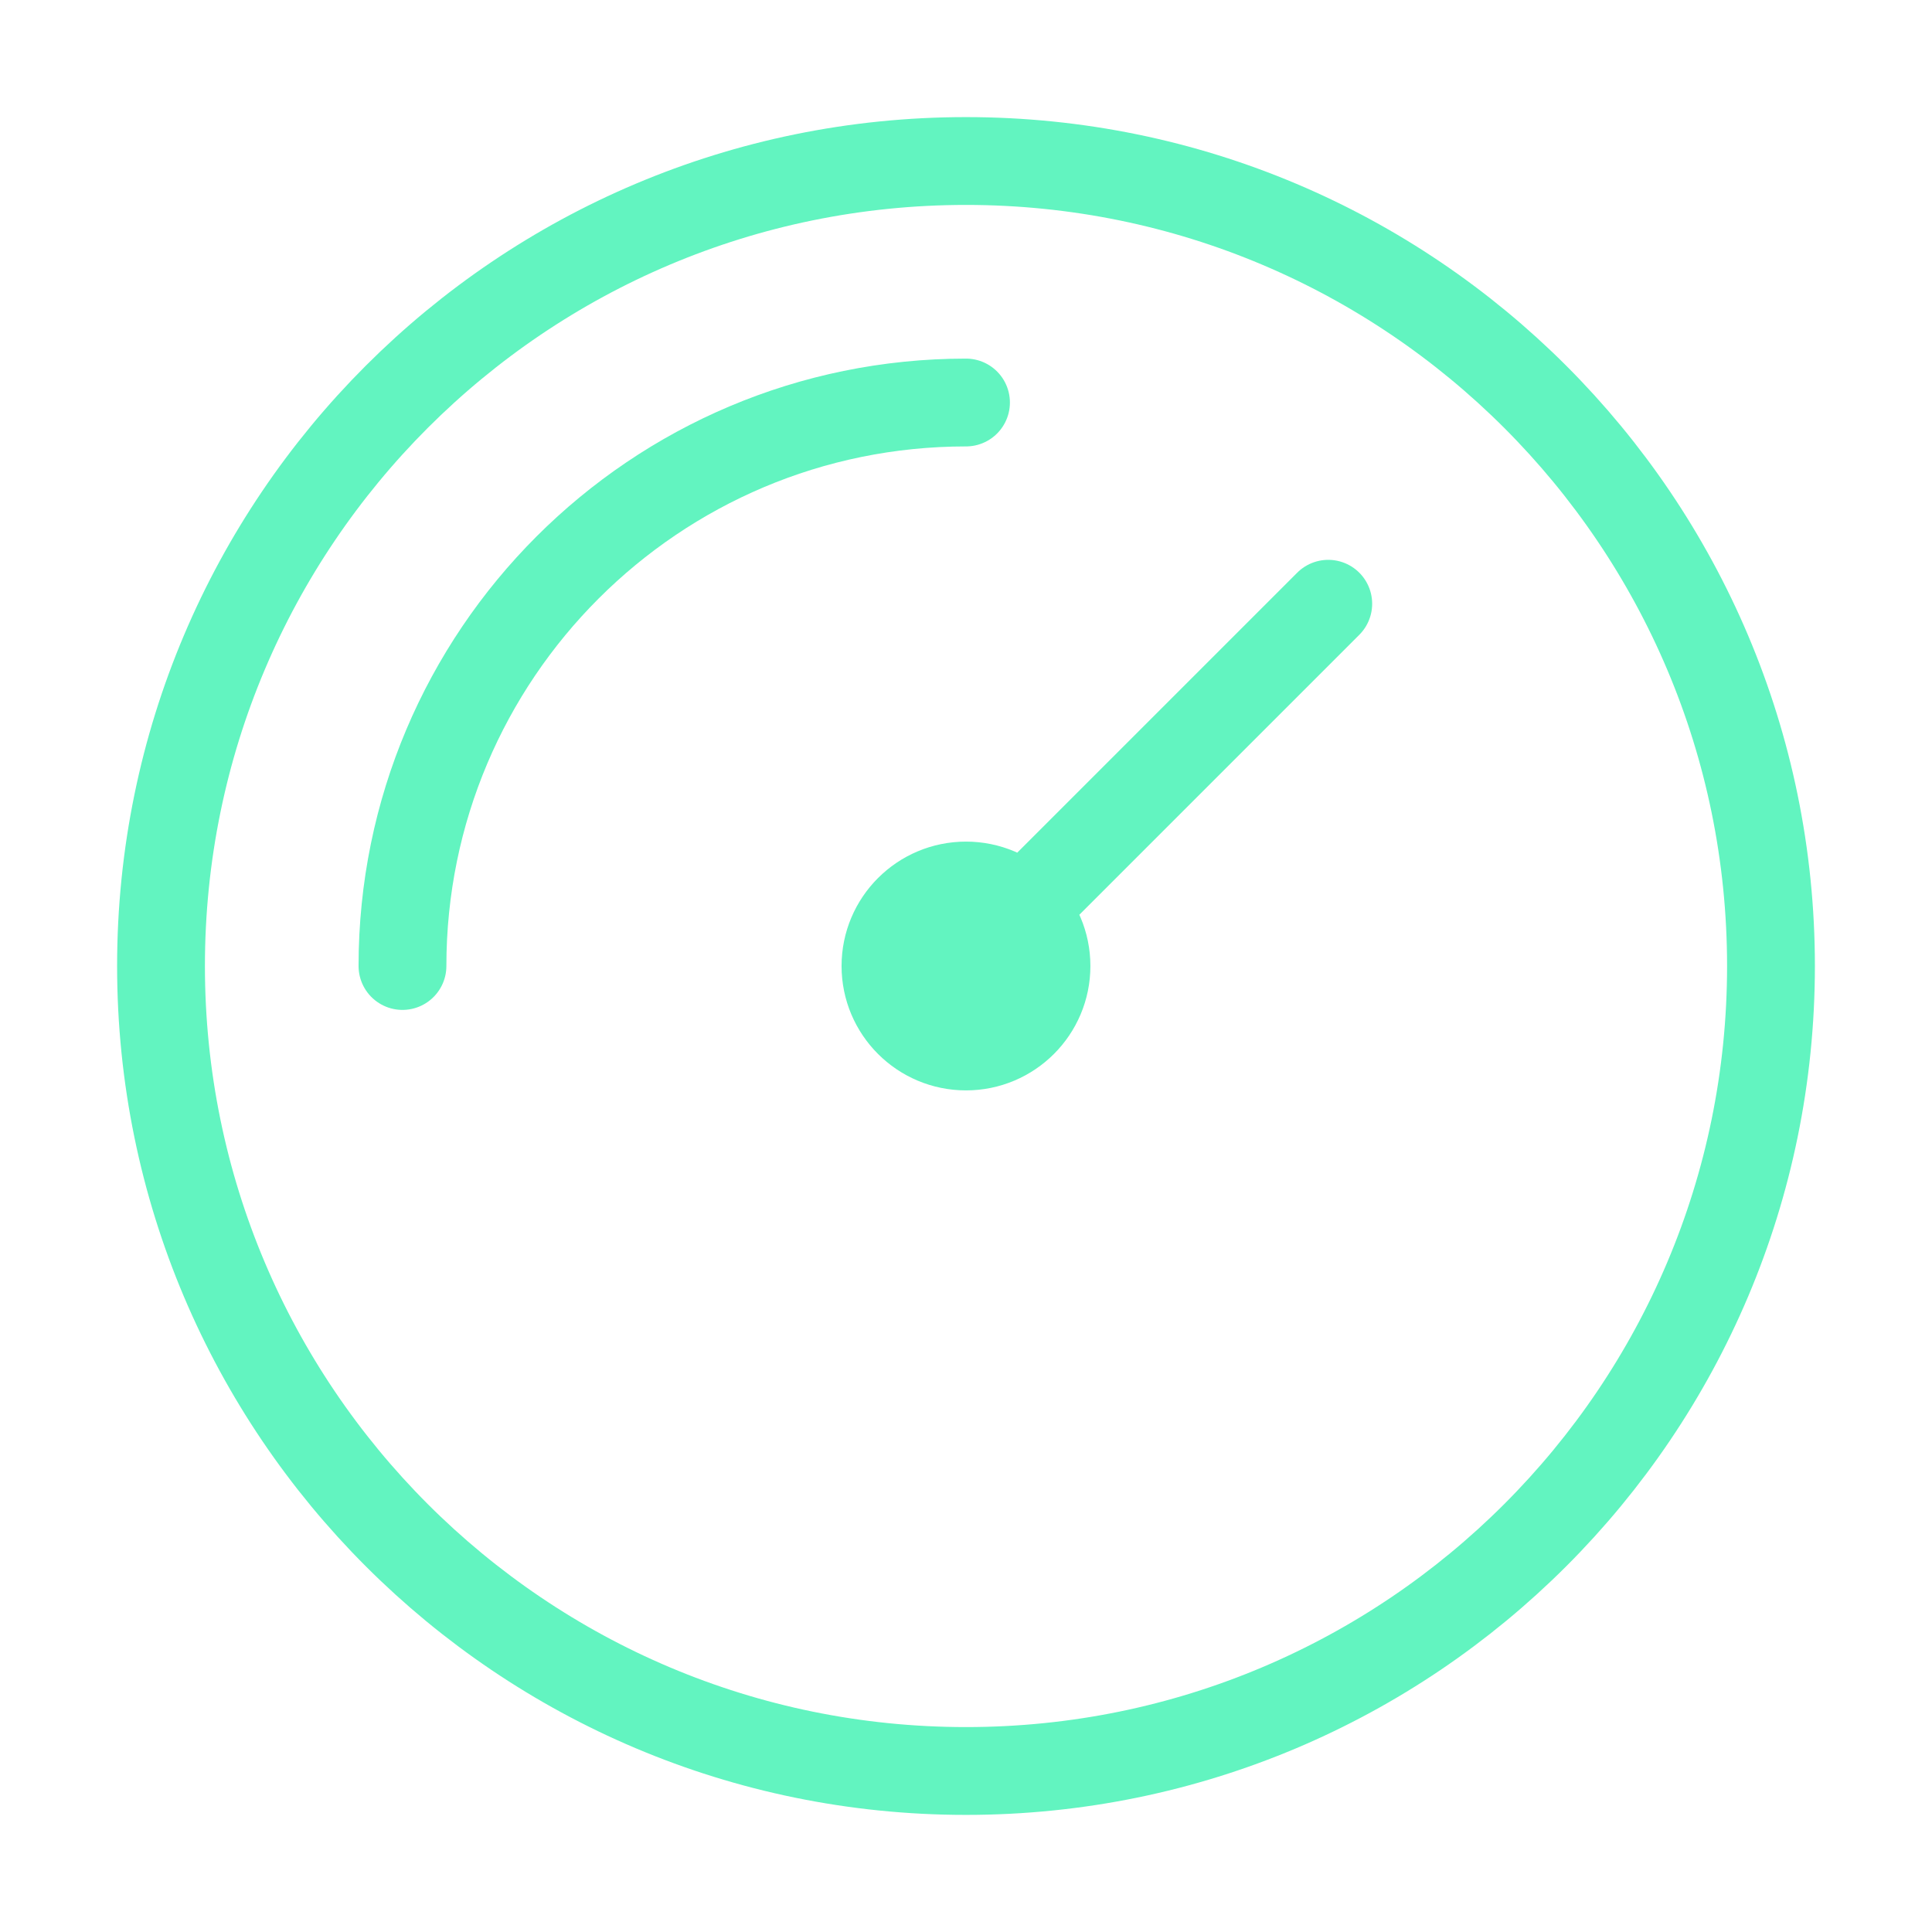 <svg width="44" height="44" viewBox="0 0 44 44" fill="none" xmlns="http://www.w3.org/2000/svg">
<path d="M22 40.333C32.125 40.333 40.333 32.125 40.333 22C40.333 11.875 32.125 3.667 22 3.667C11.875 3.667 3.667 11.875 3.667 22C3.667 32.125 11.875 40.333 22 40.333Z" stroke="#62F4C0" stroke-width="2" stroke-linecap="round" stroke-linejoin="round"/>
<path d="M30.25 13.75L22 22M23.833 22C23.833 23.012 23.012 23.833 22 23.833C20.987 23.833 20.166 23.012 20.166 22C20.166 20.988 20.987 20.167 22 20.167C23.012 20.167 23.833 20.988 23.833 22Z" stroke="#62F4C0" stroke-width="2" stroke-linecap="round" stroke-linejoin="round"/>
<path d="M9.166 22C9.166 14.912 14.912 9.167 22 9.167" stroke="#62F4C0" stroke-width="2" stroke-linecap="round" stroke-linejoin="round"/>
</svg>
